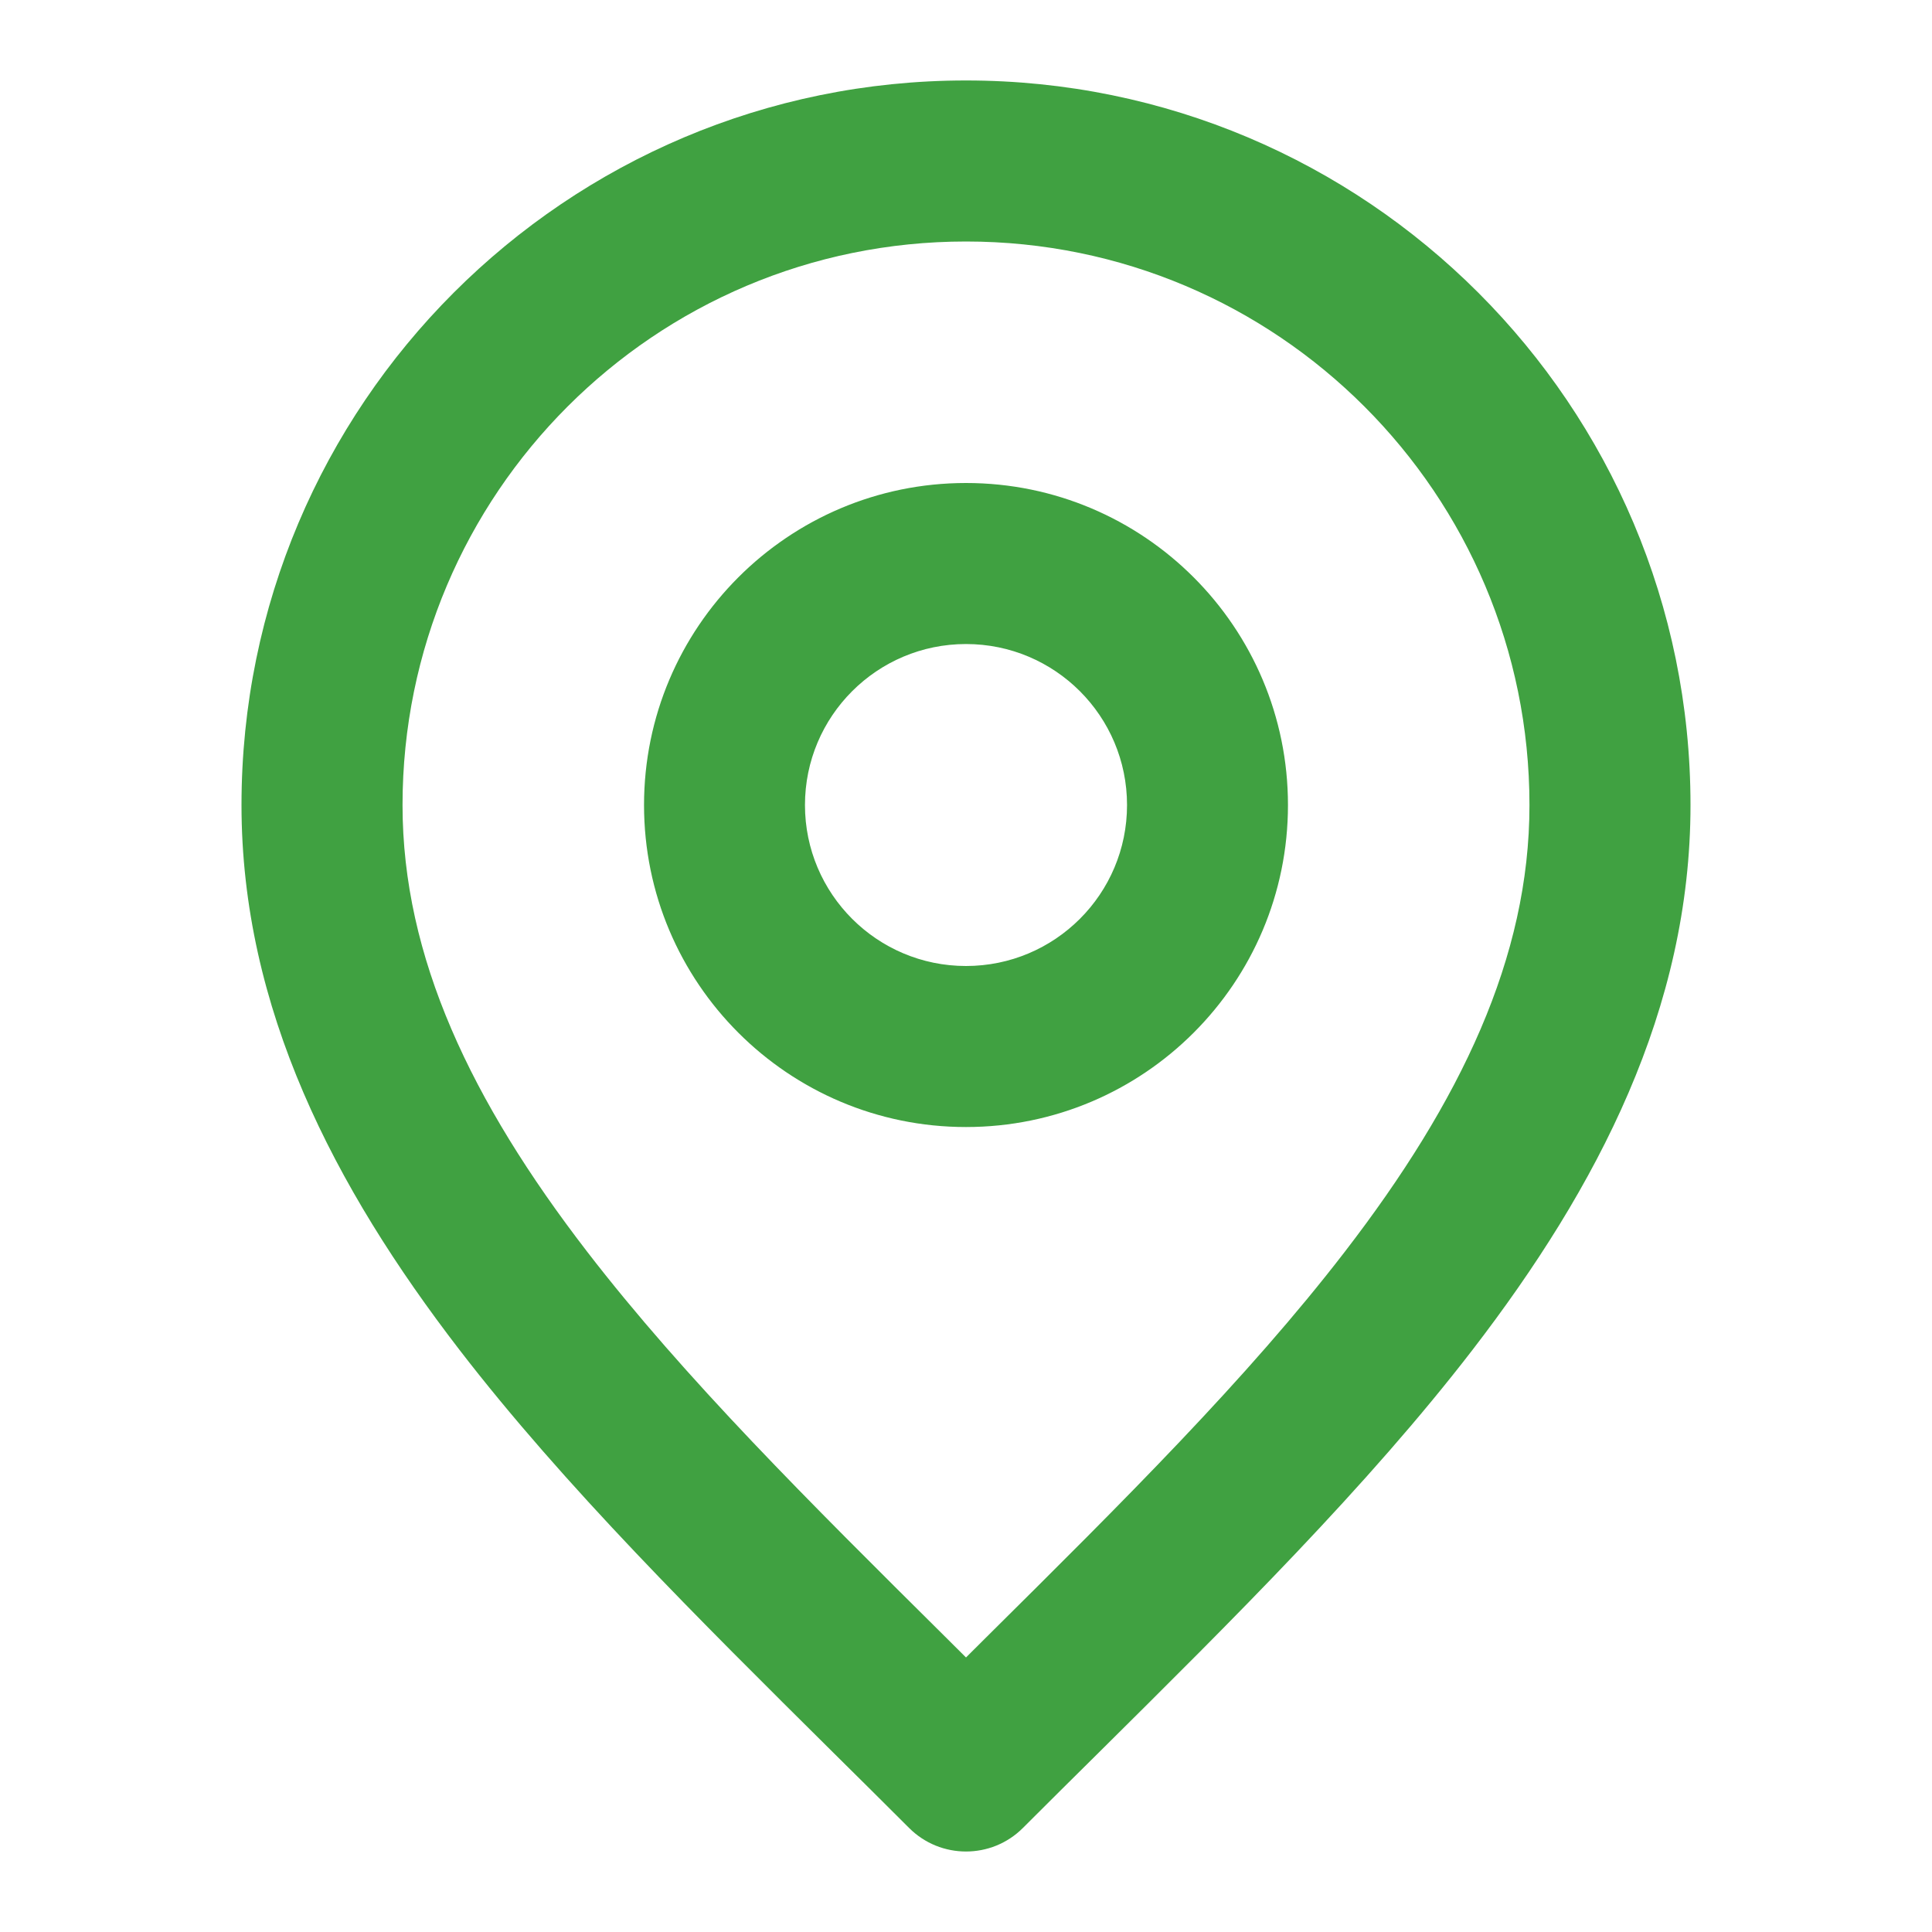 <svg width="20" height="20" viewBox="0 0 20 20" fill="none" xmlns="http://www.w3.org/2000/svg">
<path fill-rule="evenodd" clip-rule="evenodd" d="M10 2.5C6.778 2.5 4.167 5.112 4.167 8.334C4.167 9.91 4.878 11.399 6.077 12.956C7.09 14.271 8.386 15.556 9.777 16.936C9.851 17.01 9.925 17.084 10 17.158C10.075 17.084 10.149 17.01 10.223 16.936C11.614 15.556 12.911 14.271 13.923 12.956C15.122 11.399 15.833 9.91 15.833 8.334C15.833 5.112 13.222 2.5 10 2.5ZM2.5 8.334C2.5 4.191 5.858 0.833 10 0.833C14.142 0.833 17.5 4.191 17.5 8.334C17.5 10.439 16.544 12.284 15.244 13.973C14.157 15.384 12.765 16.763 11.376 18.141C11.113 18.401 10.85 18.662 10.589 18.923C10.264 19.248 9.736 19.248 9.411 18.923C9.15 18.662 8.887 18.401 8.624 18.141C7.235 16.763 5.843 15.384 4.756 13.973C3.456 12.284 2.5 10.439 2.5 8.334ZM10 6.667C9.08 6.667 8.333 7.413 8.333 8.334C8.333 9.254 9.08 10 10 10C10.921 10 11.667 9.254 11.667 8.334C11.667 7.413 10.921 6.667 10 6.667ZM6.667 8.334C6.667 6.493 8.159 5 10 5C11.841 5 13.333 6.493 13.333 8.334C13.333 10.174 11.841 11.667 10 11.667C8.159 11.667 6.667 10.174 6.667 8.334Z" fill="#40A141"/>
</svg>

